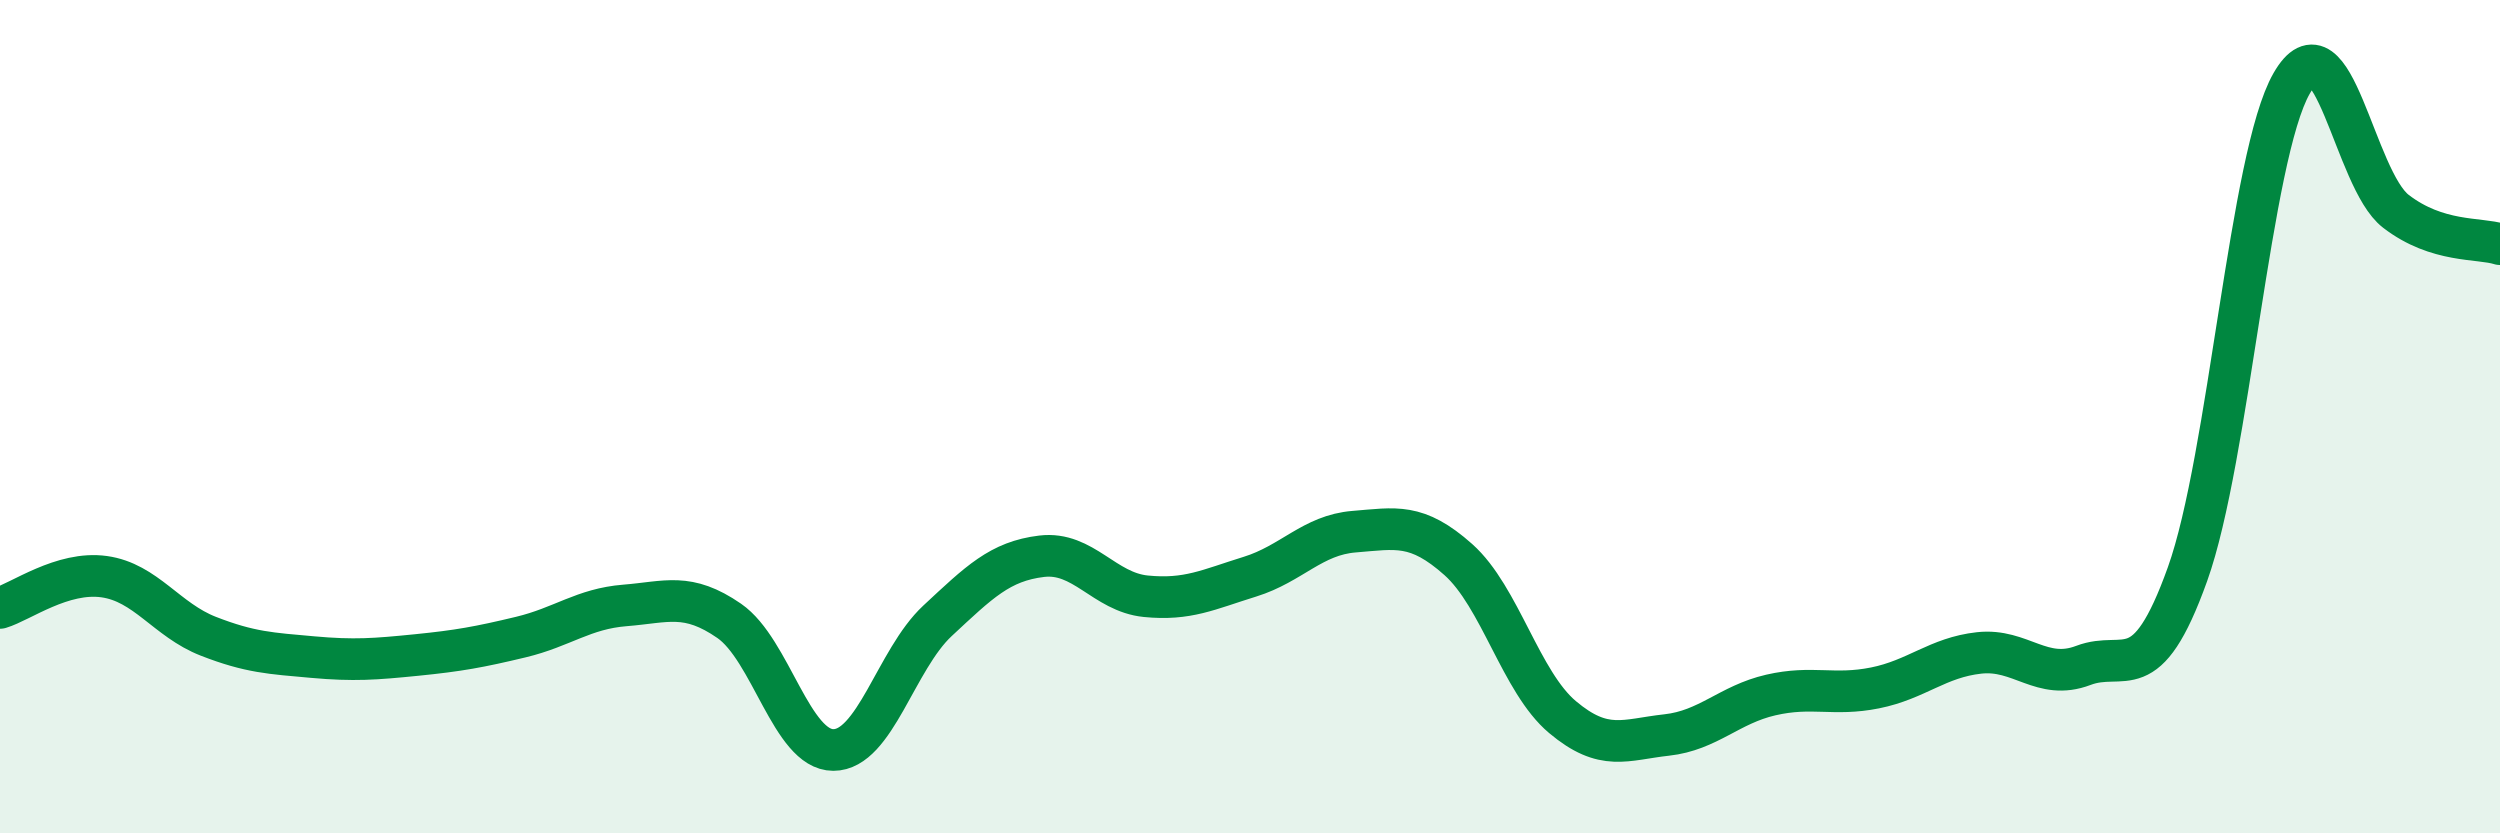 
    <svg width="60" height="20" viewBox="0 0 60 20" xmlns="http://www.w3.org/2000/svg">
      <path
        d="M 0,14.59 C 0.5,14.44 1.5,13.7 2.5,13.84 C 3.5,13.98 4,14.88 5,15.27 C 6,15.66 6.5,15.68 7.5,15.77 C 8.5,15.86 9,15.82 10,15.72 C 11,15.62 11.5,15.53 12.5,15.29 C 13.5,15.05 14,14.61 15,14.53 C 16,14.45 16.5,14.21 17.5,14.9 C 18.5,15.59 19,18 20,18 C 21,18 21.5,15.83 22.5,14.9 C 23.5,13.97 24,13.47 25,13.35 C 26,13.23 26.5,14.21 27.5,14.31 C 28.5,14.41 29,14.15 30,13.84 C 31,13.53 31.5,12.84 32.5,12.76 C 33.5,12.68 34,12.54 35,13.43 C 36,14.32 36.5,16.37 37.5,17.21 C 38.5,18.05 39,17.75 40,17.64 C 41,17.53 41.5,16.91 42.5,16.68 C 43.5,16.45 44,16.71 45,16.51 C 46,16.31 46.5,15.78 47.5,15.67 C 48.5,15.56 49,16.35 50,15.97 C 51,15.59 51.5,16.57 52.5,13.78 C 53.5,10.99 54,3.74 55,2 C 56,0.26 56.5,4.3 57.5,5.07 C 58.5,5.84 59.5,5.7 60,5.86L60 20L0 20Z"
        fill="#008740"
        opacity="0.1"
        stroke-linecap="round"
        stroke-linejoin="round"
      />
      <path
        d="M 0,14.59 C 0.5,14.44 1.5,13.7 2.5,13.84 C 3.5,13.98 4,14.88 5,15.27 C 6,15.66 6.5,15.68 7.5,15.77 C 8.5,15.86 9,15.82 10,15.72 C 11,15.62 11.5,15.53 12.5,15.29 C 13.5,15.05 14,14.61 15,14.53 C 16,14.45 16.5,14.21 17.5,14.9 C 18.5,15.59 19,18 20,18 C 21,18 21.5,15.83 22.5,14.9 C 23.5,13.97 24,13.47 25,13.35 C 26,13.23 26.5,14.21 27.5,14.31 C 28.5,14.41 29,14.15 30,13.84 C 31,13.53 31.5,12.84 32.5,12.76 C 33.5,12.68 34,12.54 35,13.43 C 36,14.32 36.5,16.37 37.5,17.21 C 38.5,18.05 39,17.75 40,17.64 C 41,17.53 41.5,16.91 42.5,16.68 C 43.5,16.45 44,16.71 45,16.51 C 46,16.31 46.5,15.78 47.5,15.67 C 48.5,15.56 49,16.35 50,15.97 C 51,15.59 51.5,16.57 52.5,13.78 C 53.5,10.99 54,3.74 55,2 C 56,0.26 56.5,4.3 57.5,5.07 C 58.5,5.84 59.5,5.7 60,5.86"
        stroke="#008740"
        stroke-width="1"
        fill="none"
        stroke-linecap="round"
        stroke-linejoin="round"
      />
    </svg>
  